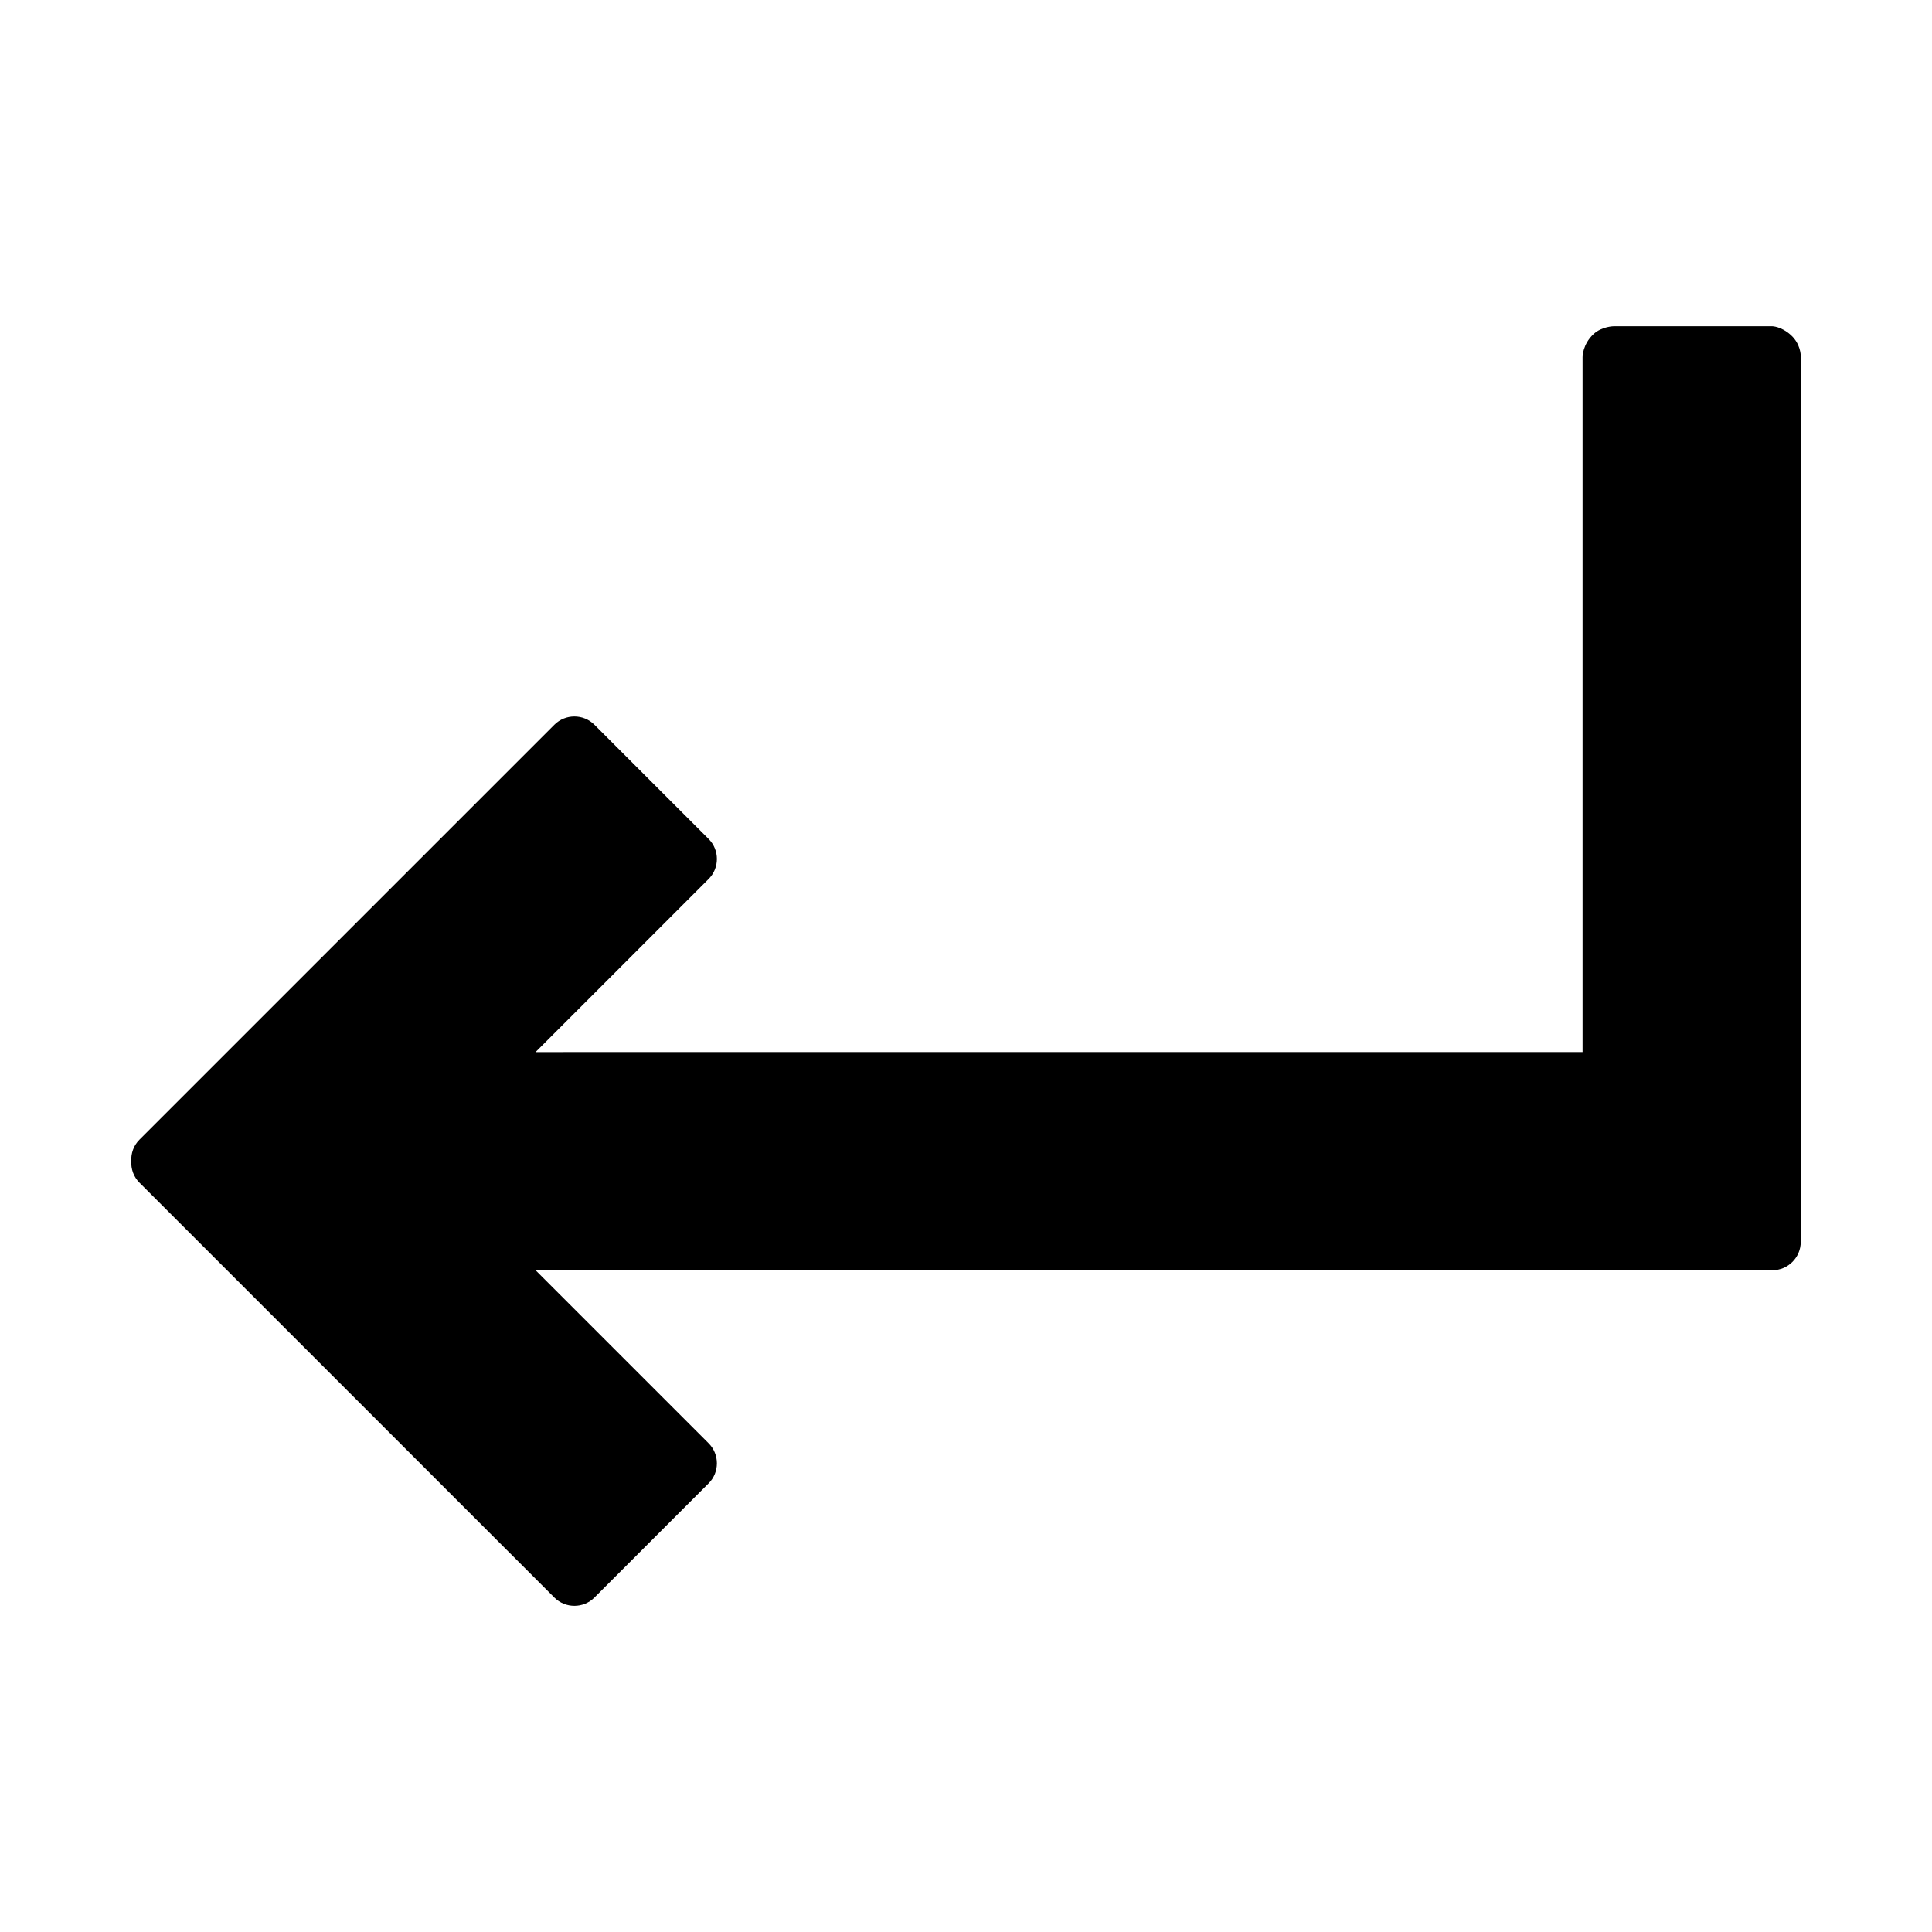 <?xml version="1.0" encoding="UTF-8"?>
<!-- Uploaded to: ICON Repo, www.svgrepo.com, Generator: ICON Repo Mixer Tools -->
<svg fill="#000000" width="800px" height="800px" version="1.1" viewBox="144 144 512 512" xmlns="http://www.w3.org/2000/svg">
 <path d="m621.21 473.12v-234.92s0-3.059-2.641-5.441c-2.555-2.301-4.938-2.309-4.938-2.309h-41.906s-3.195 0-5.445 2.109c-2.902 2.719-2.883 6.035-2.883 6.035v184.21l-277.47 0.004 45.867-45.867c2.918-2.918 2.918-7.688 0-10.605l-30.273-30.273c-2.918-2.918-7.688-2.918-10.605 0l-109.97 109.97c-1.559 1.559-2.258 3.637-2.152 5.688-0.105 2.051 0.594 4.133 2.152 5.688l109.97 109.96c2.918 2.918 7.688 2.918 10.605 0l30.273-30.273c2.918-2.918 2.918-7.688 0-10.605l-45.867-45.867h327.79c4.121-0.004 7.496-3.375 7.496-7.5z"/>
</svg>